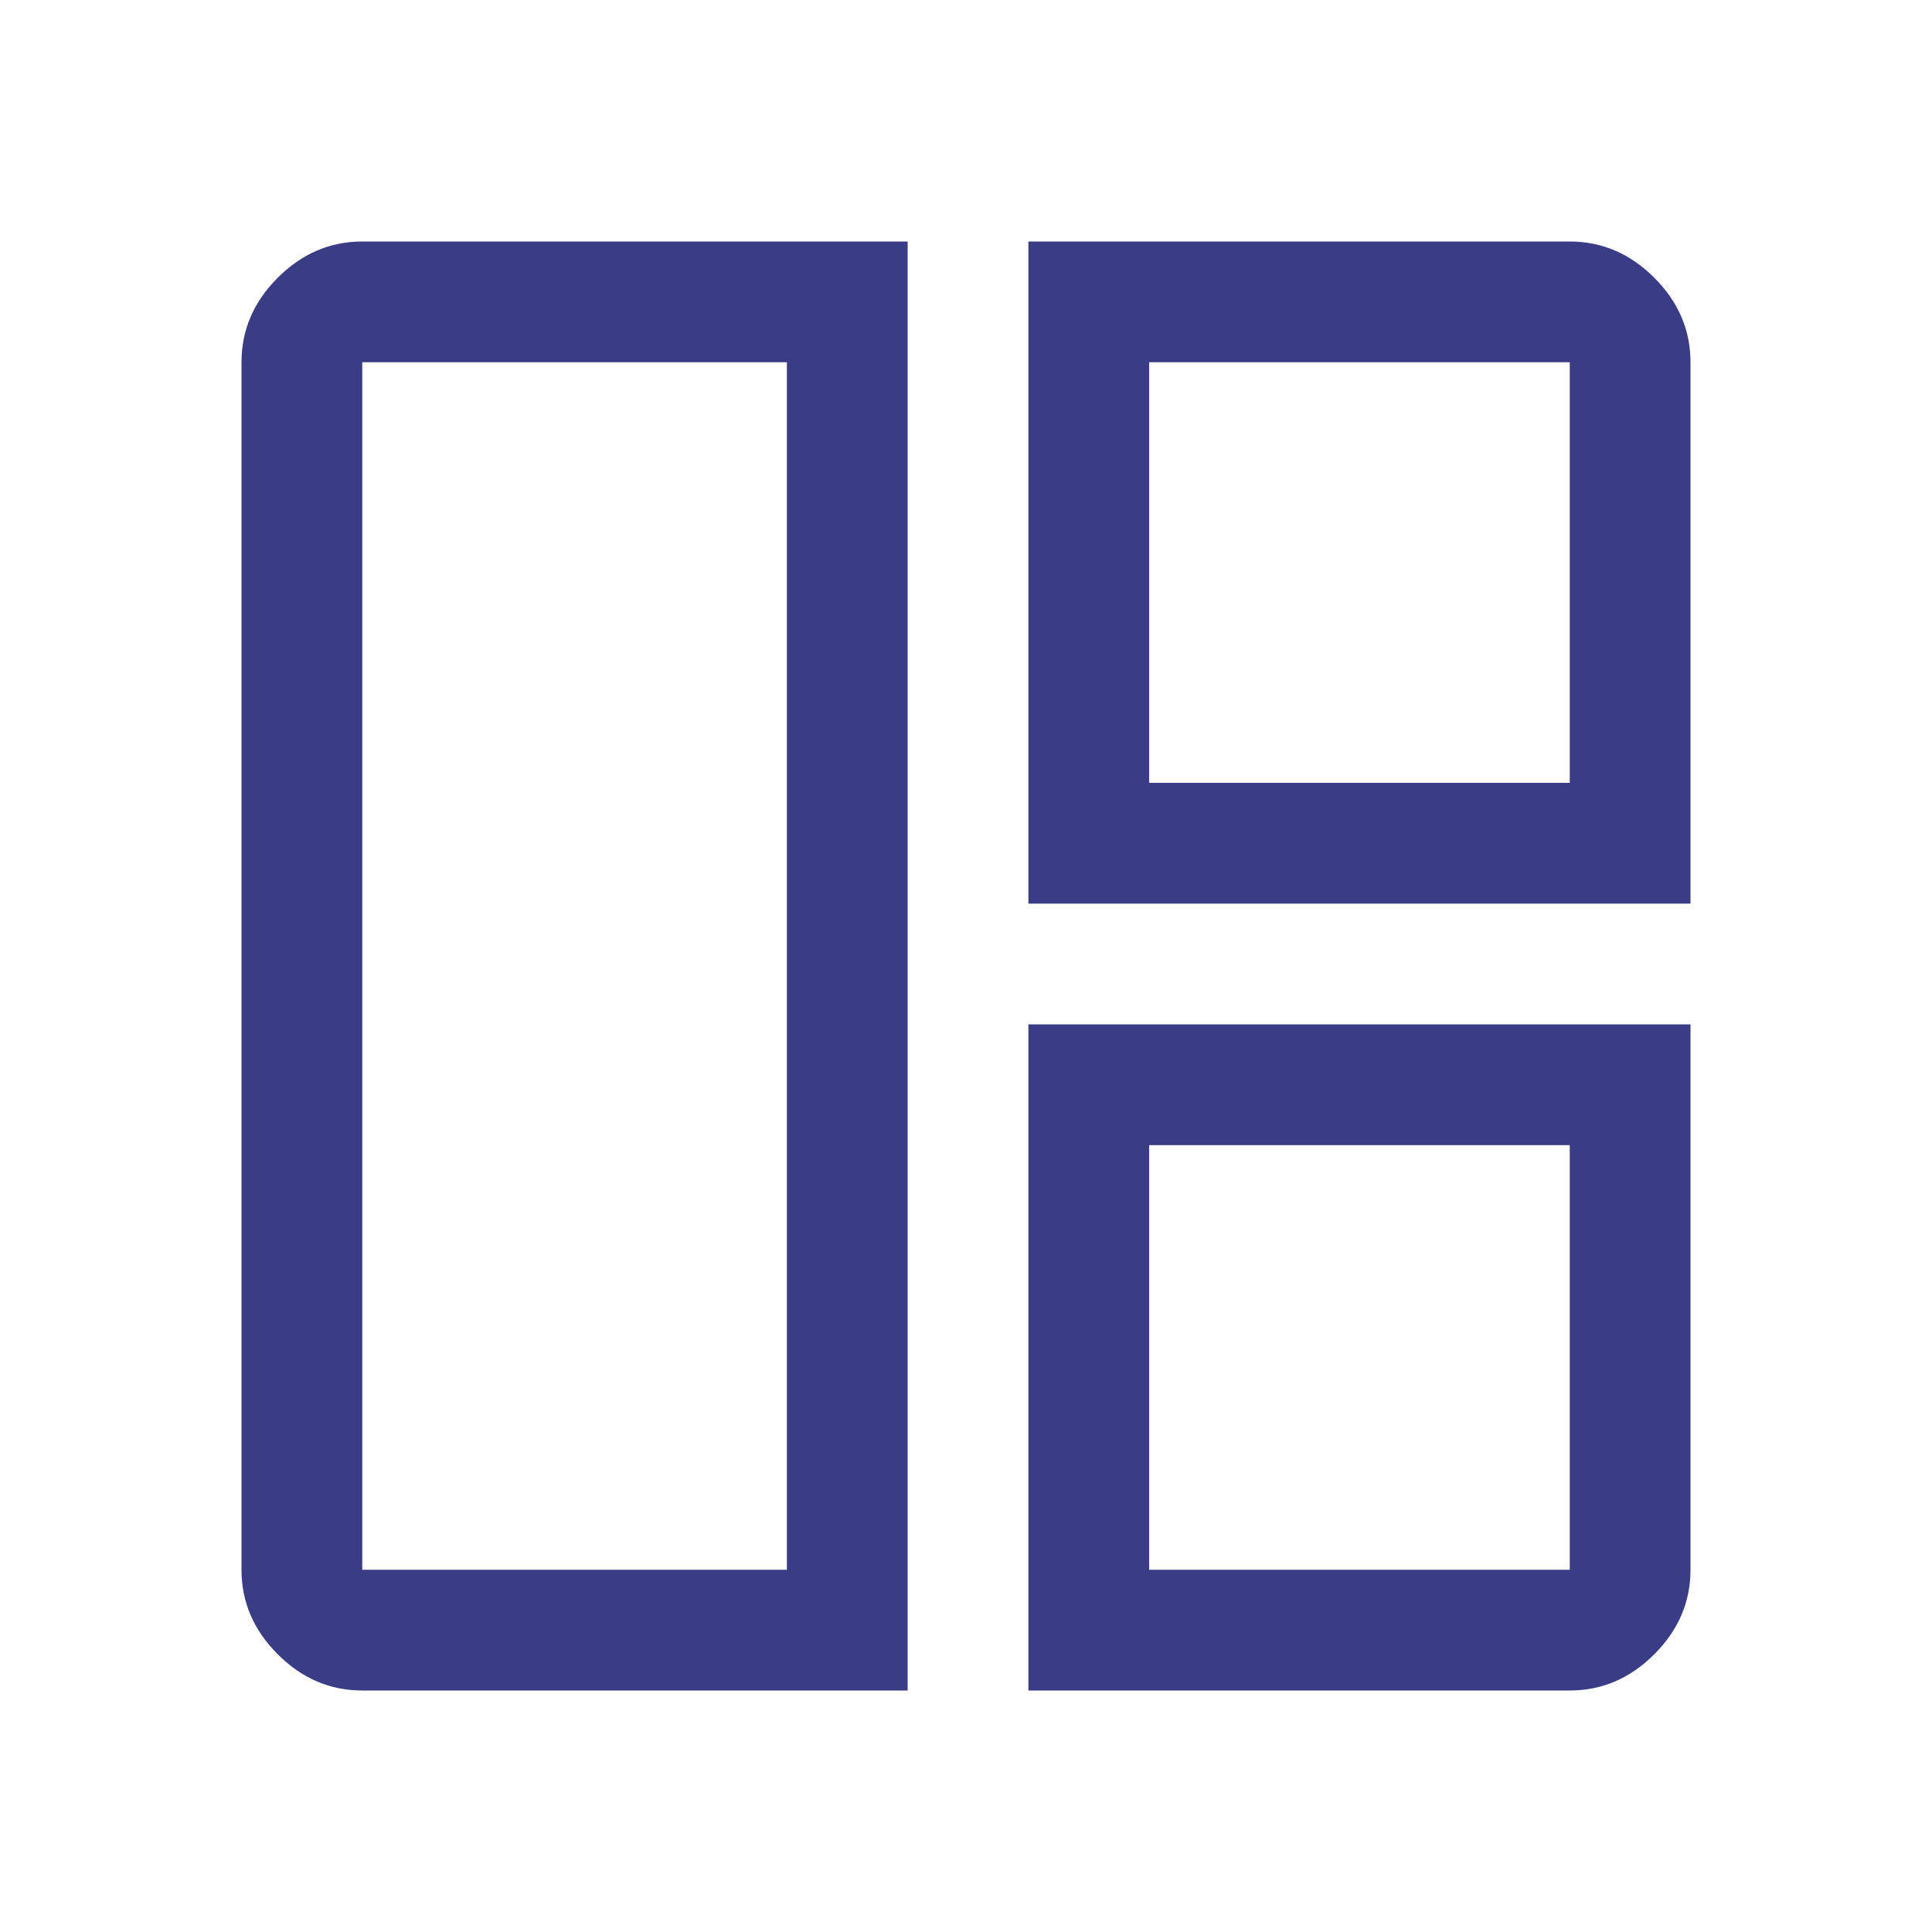 <svg width="48" height="48" viewBox="0 0 48 48" fill="none" xmlns="http://www.w3.org/2000/svg">
<path d="M22.55 42H9C8.2 42 7.5 41.7 6.9 41.1C6.3 40.5 6 39.8 6 39V9C6 8.2 6.3 7.5 6.9 6.9C7.5 6.3 8.2 6 9 6H22.55V42ZM19.55 39V9H9V39H19.55ZM25.55 22.45V6H39C39.8 6 40.5 6.3 41.1 6.9C41.7 7.5 42 8.2 42 9V22.45H25.55ZM28.55 19.45H39V9H28.55V19.45ZM25.55 42V25.45H42V39C42 39.8 41.7 40.5 41.1 41.1C40.5 41.7 39.8 42 39 42H25.55ZM28.55 39H39V28.45H28.55V39Z" fill="#3B3C86"/>
</svg>

